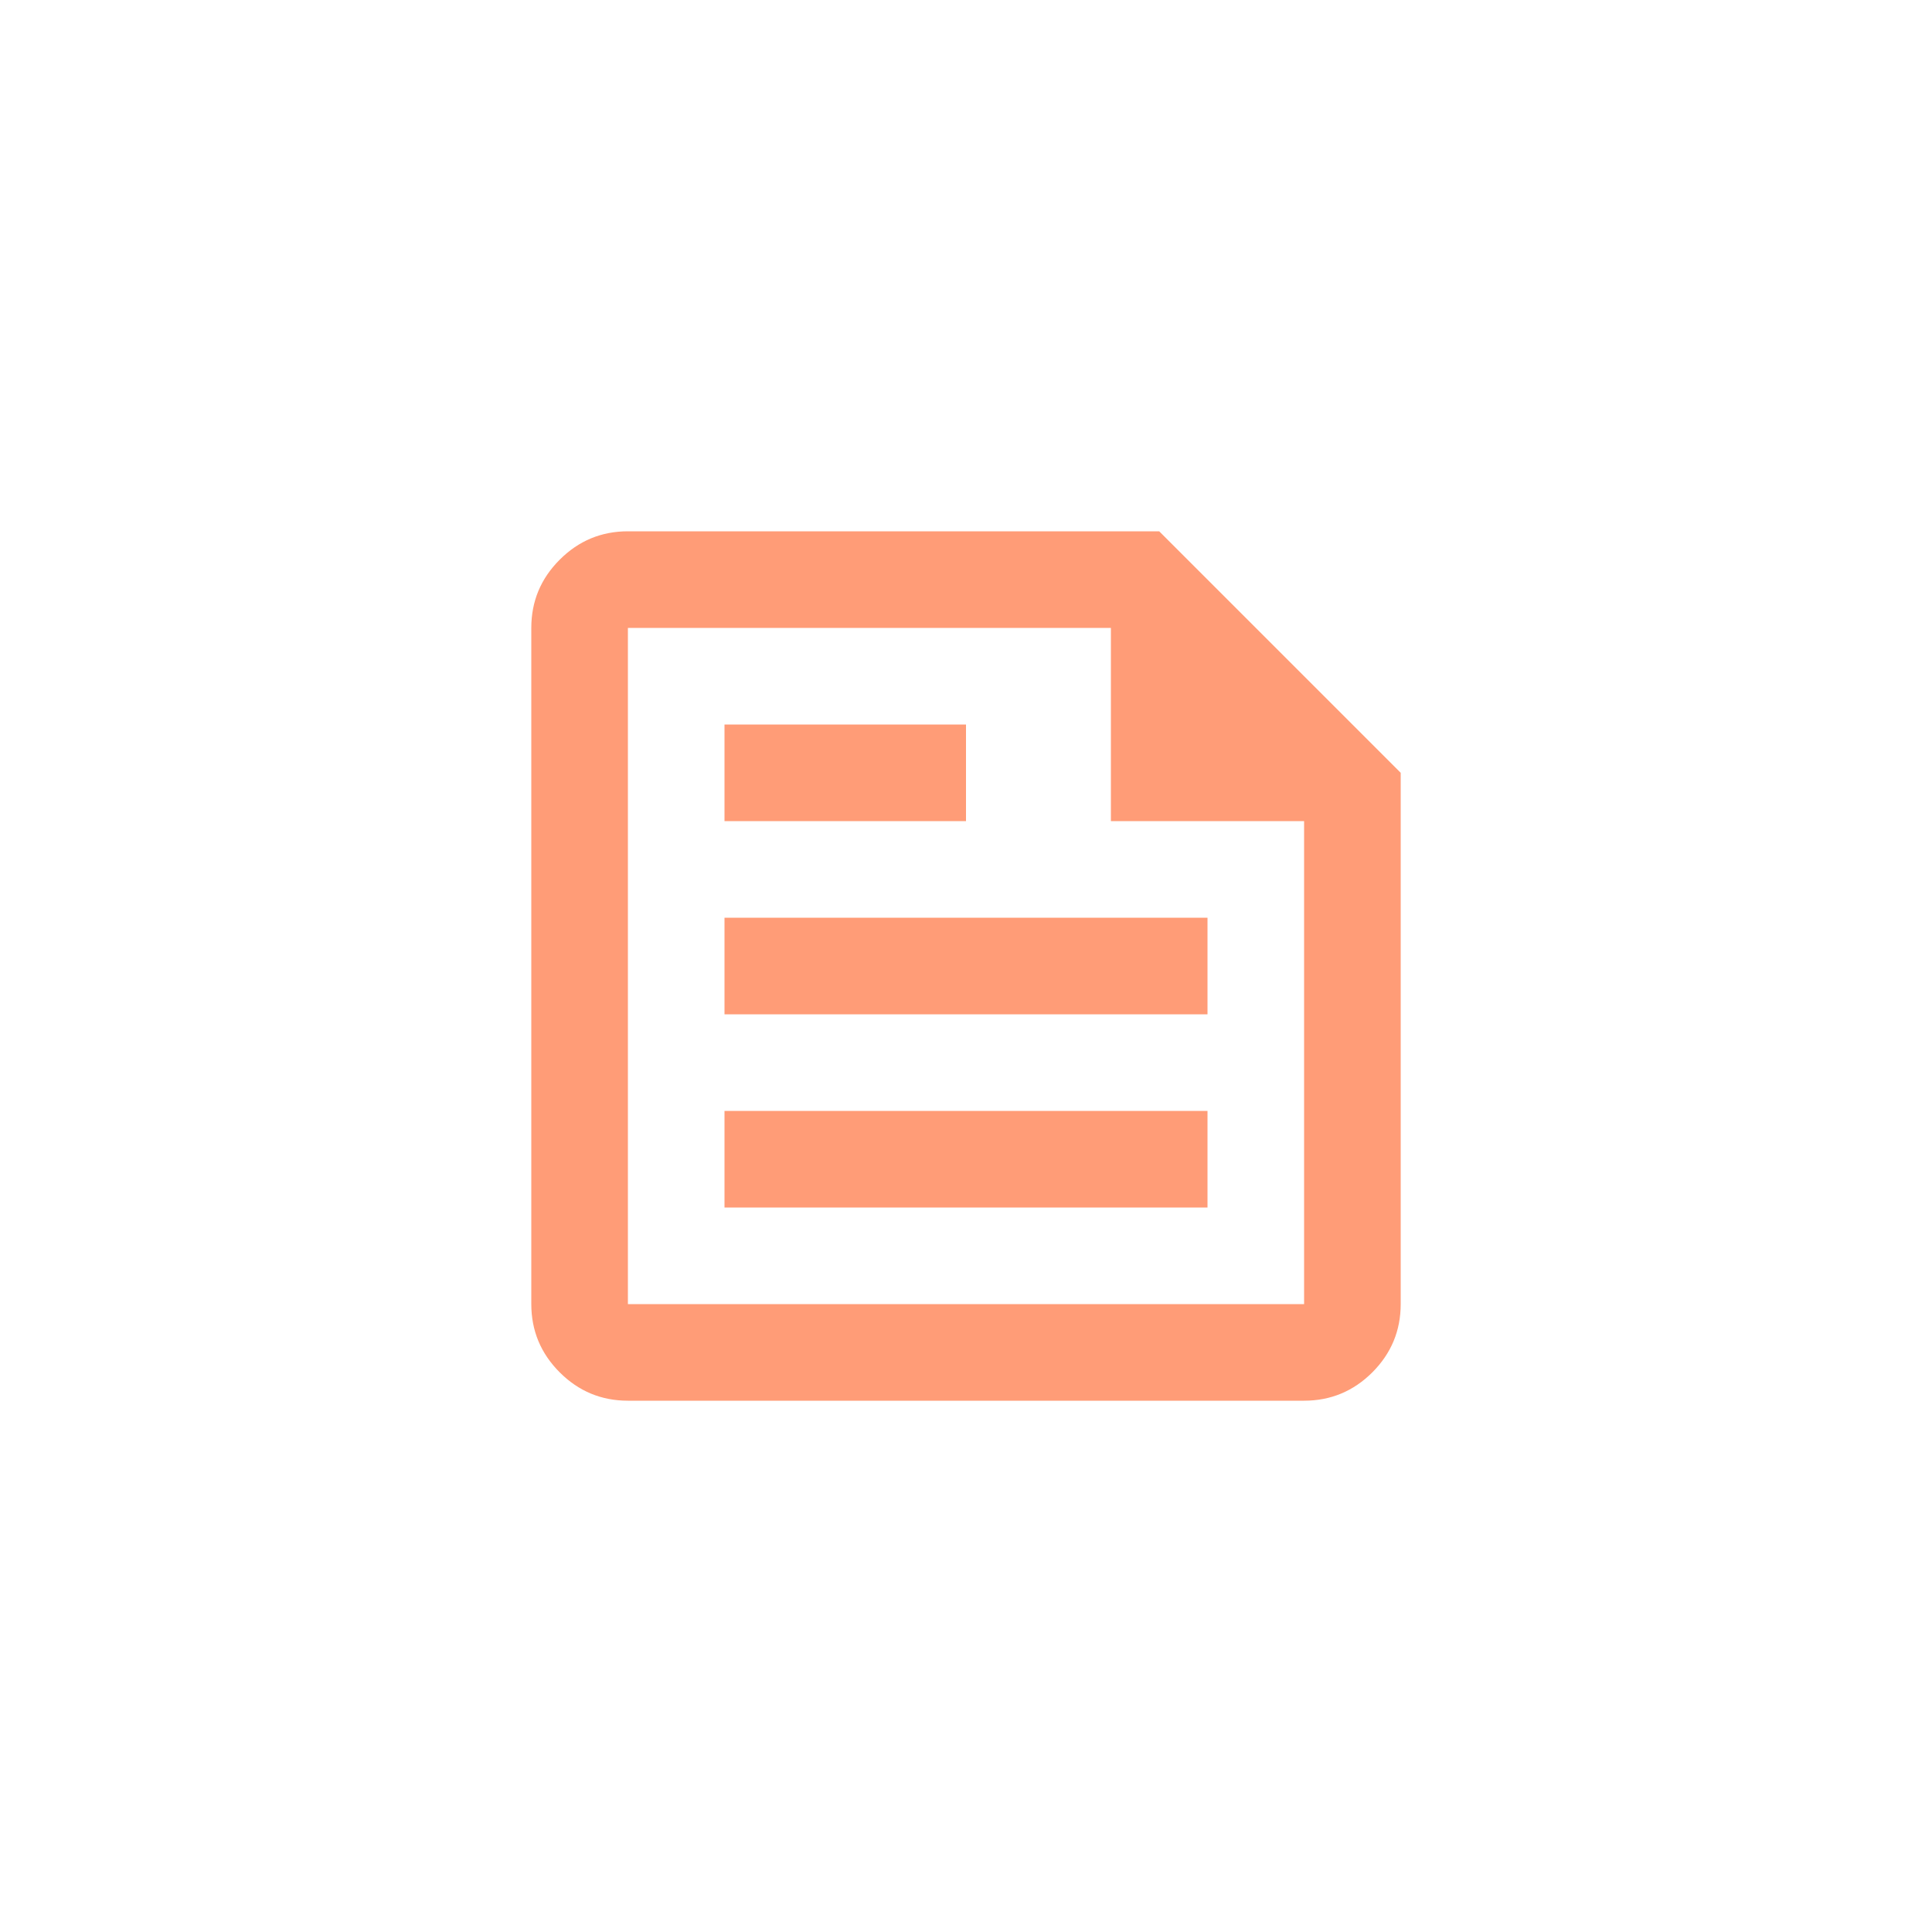 <svg width="40" height="40" viewBox="0 0 40 40" fill="none" xmlns="http://www.w3.org/2000/svg">
<path d="M13 29C12.45 29 11.979 28.804 11.588 28.413C11.196 28.021 11 27.55 11 27V13C11 12.45 11.196 11.979 11.588 11.588C11.979 11.196 12.45 11 13 11H24L29 16V27C29 27.55 28.804 28.021 28.413 28.413C28.021 28.804 27.55 29 27 29H13ZM13 27H27V17H23V13H13V27ZM15 25H25V23H15V25ZM15 17H20V15H15V17ZM15 21H25V19H15V21Z" fill="#FF9C77"/>
</svg>
